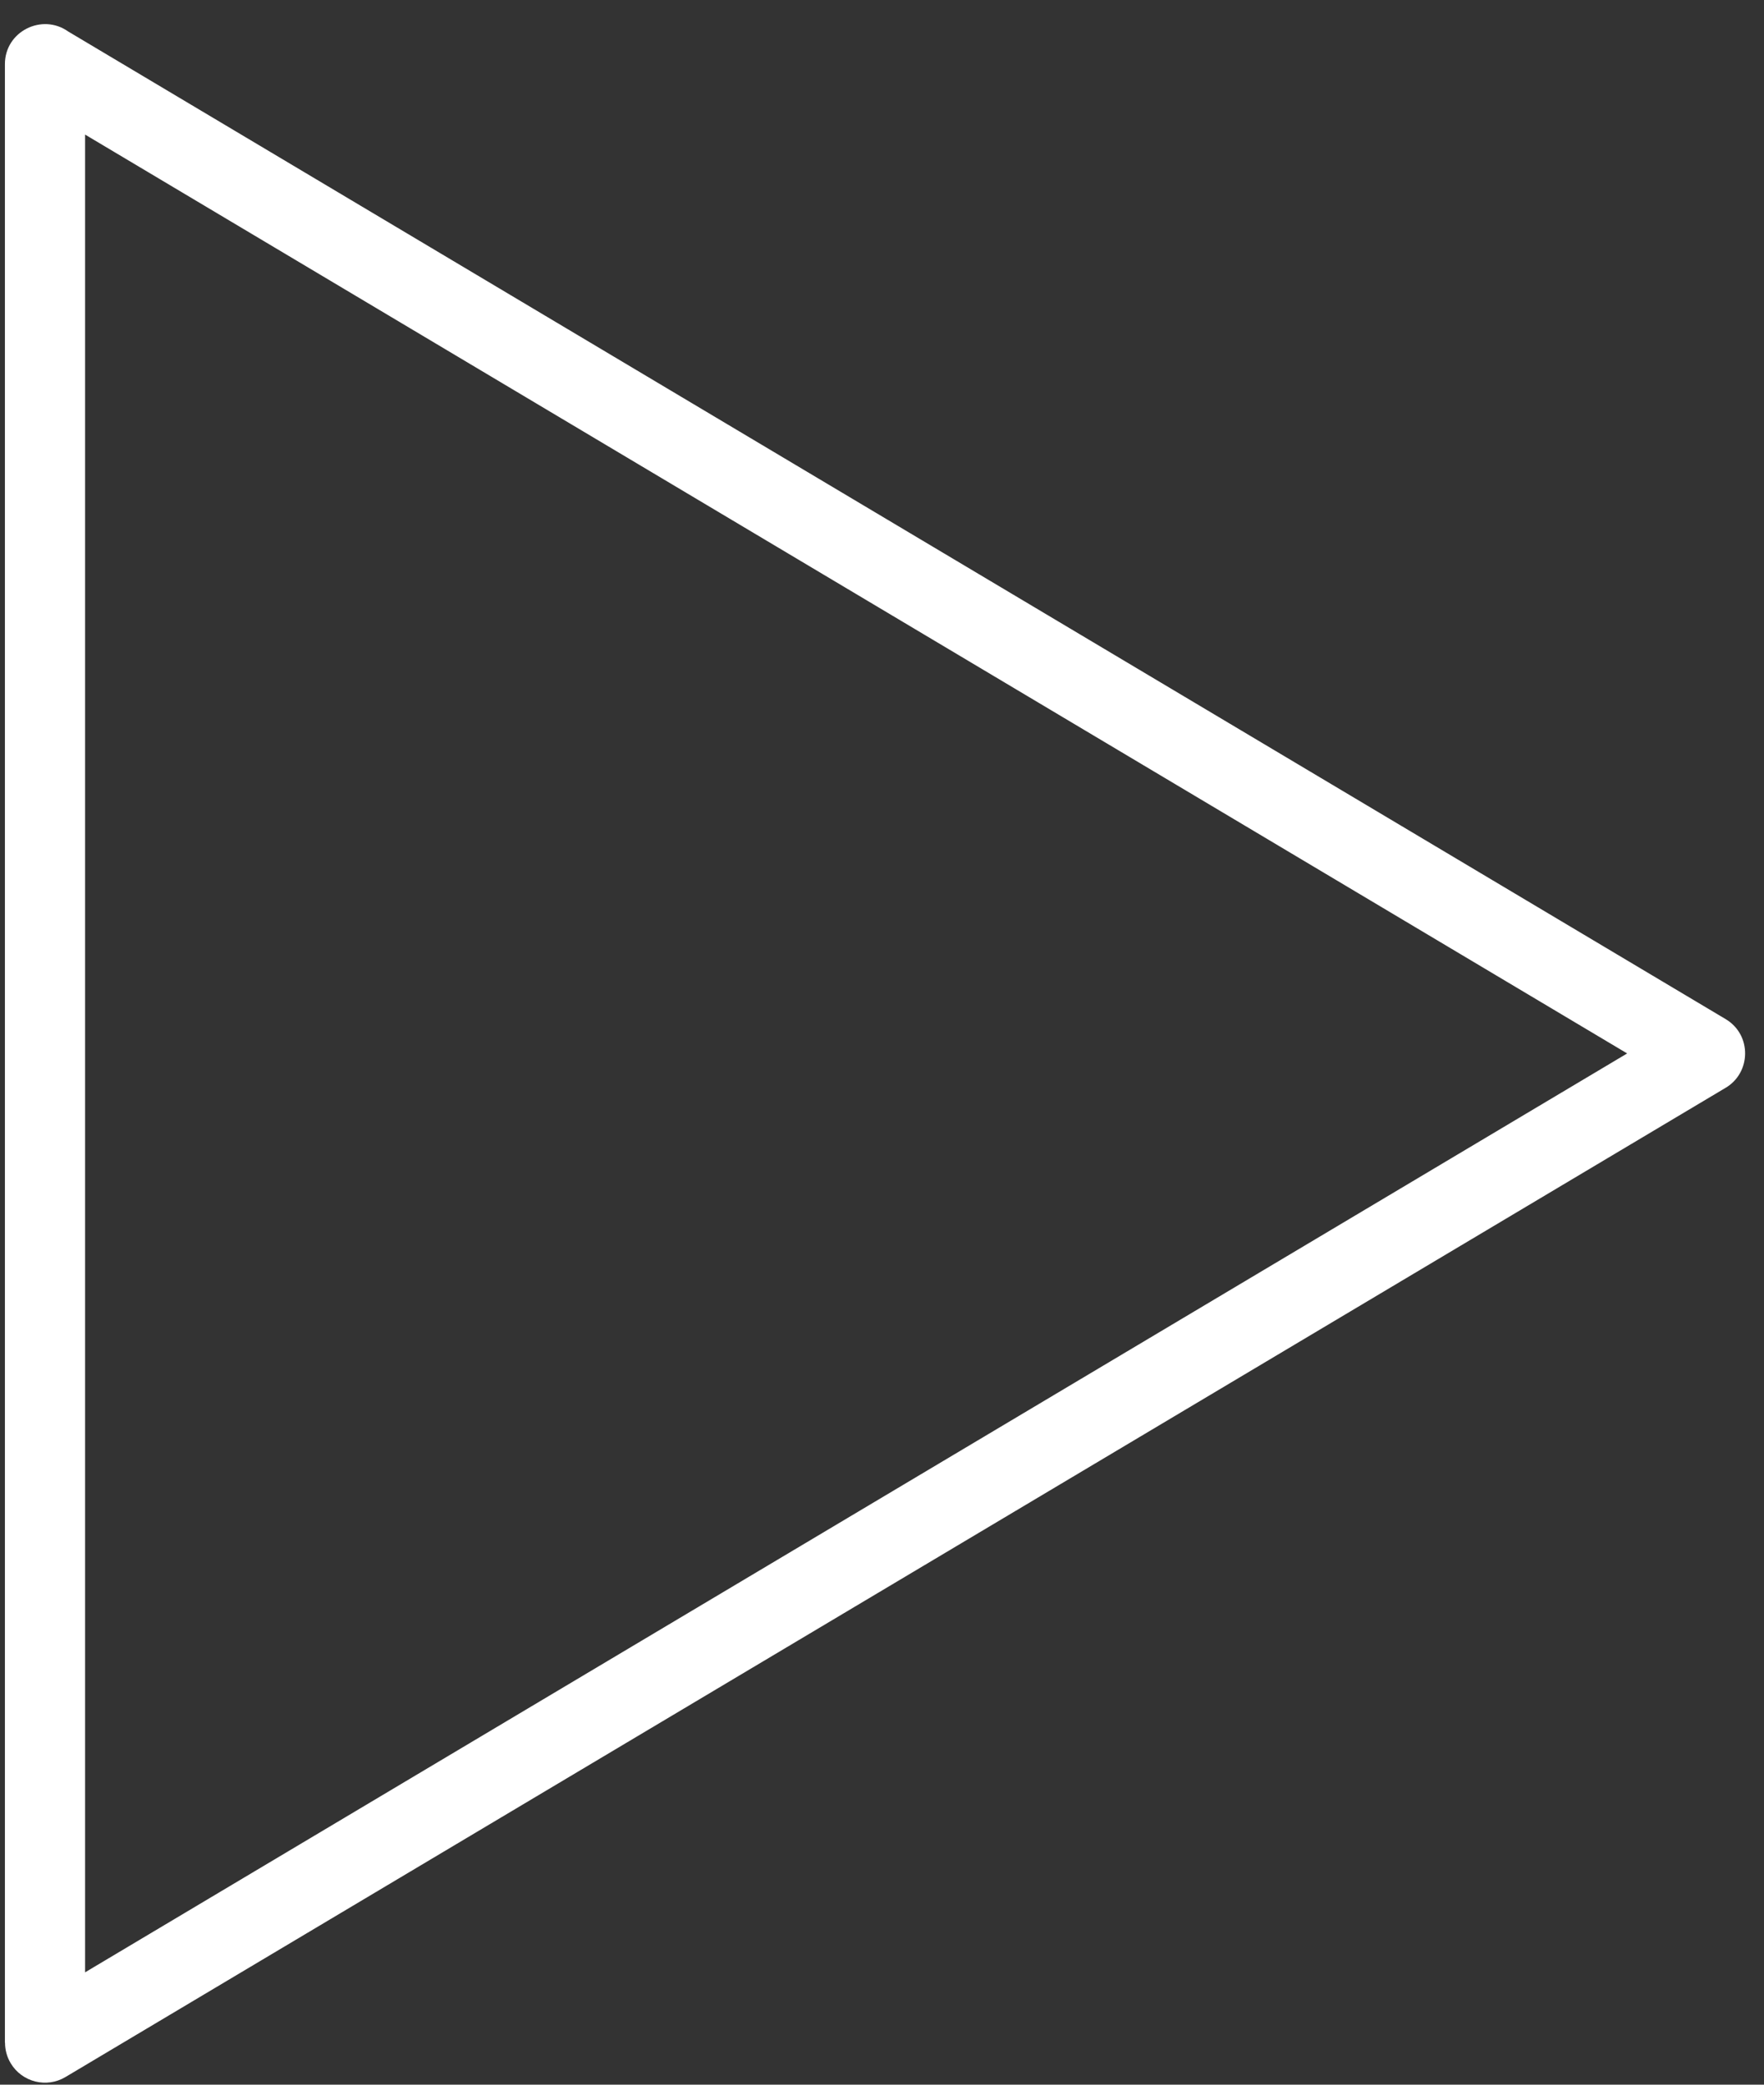 <svg xmlns="http://www.w3.org/2000/svg" viewBox="0 0 88 104" height="104" width="88" xml:space="preserve" version="1.1">
  <rect x="0" y="0" width="88" height="104" fill="#333333" stroke="none"/>
  <g transform="matrix(1.333,0,0,-1.333,0,104)">
    <g transform="scale(0.1)">
      <path style="fill: #ffffff;" d="M 645.836,398.773 25.508,768.414 c -9.766,6.93 -23.672,0.047 -23.672,-12.238 V 15.699 h 0.043 c 0,-2.617 0.684,-5.266 2.125,-7.676 C 8.242,0.938 17.426,-1.371 24.512,2.867 L 645.629,372.977 c 9.754,5.613 10.086,19.882 0.207,25.796 z M 31.84,729.828 608.953,385.941 31.84,42.047 Z" />
    </g>
  </g>
</svg>